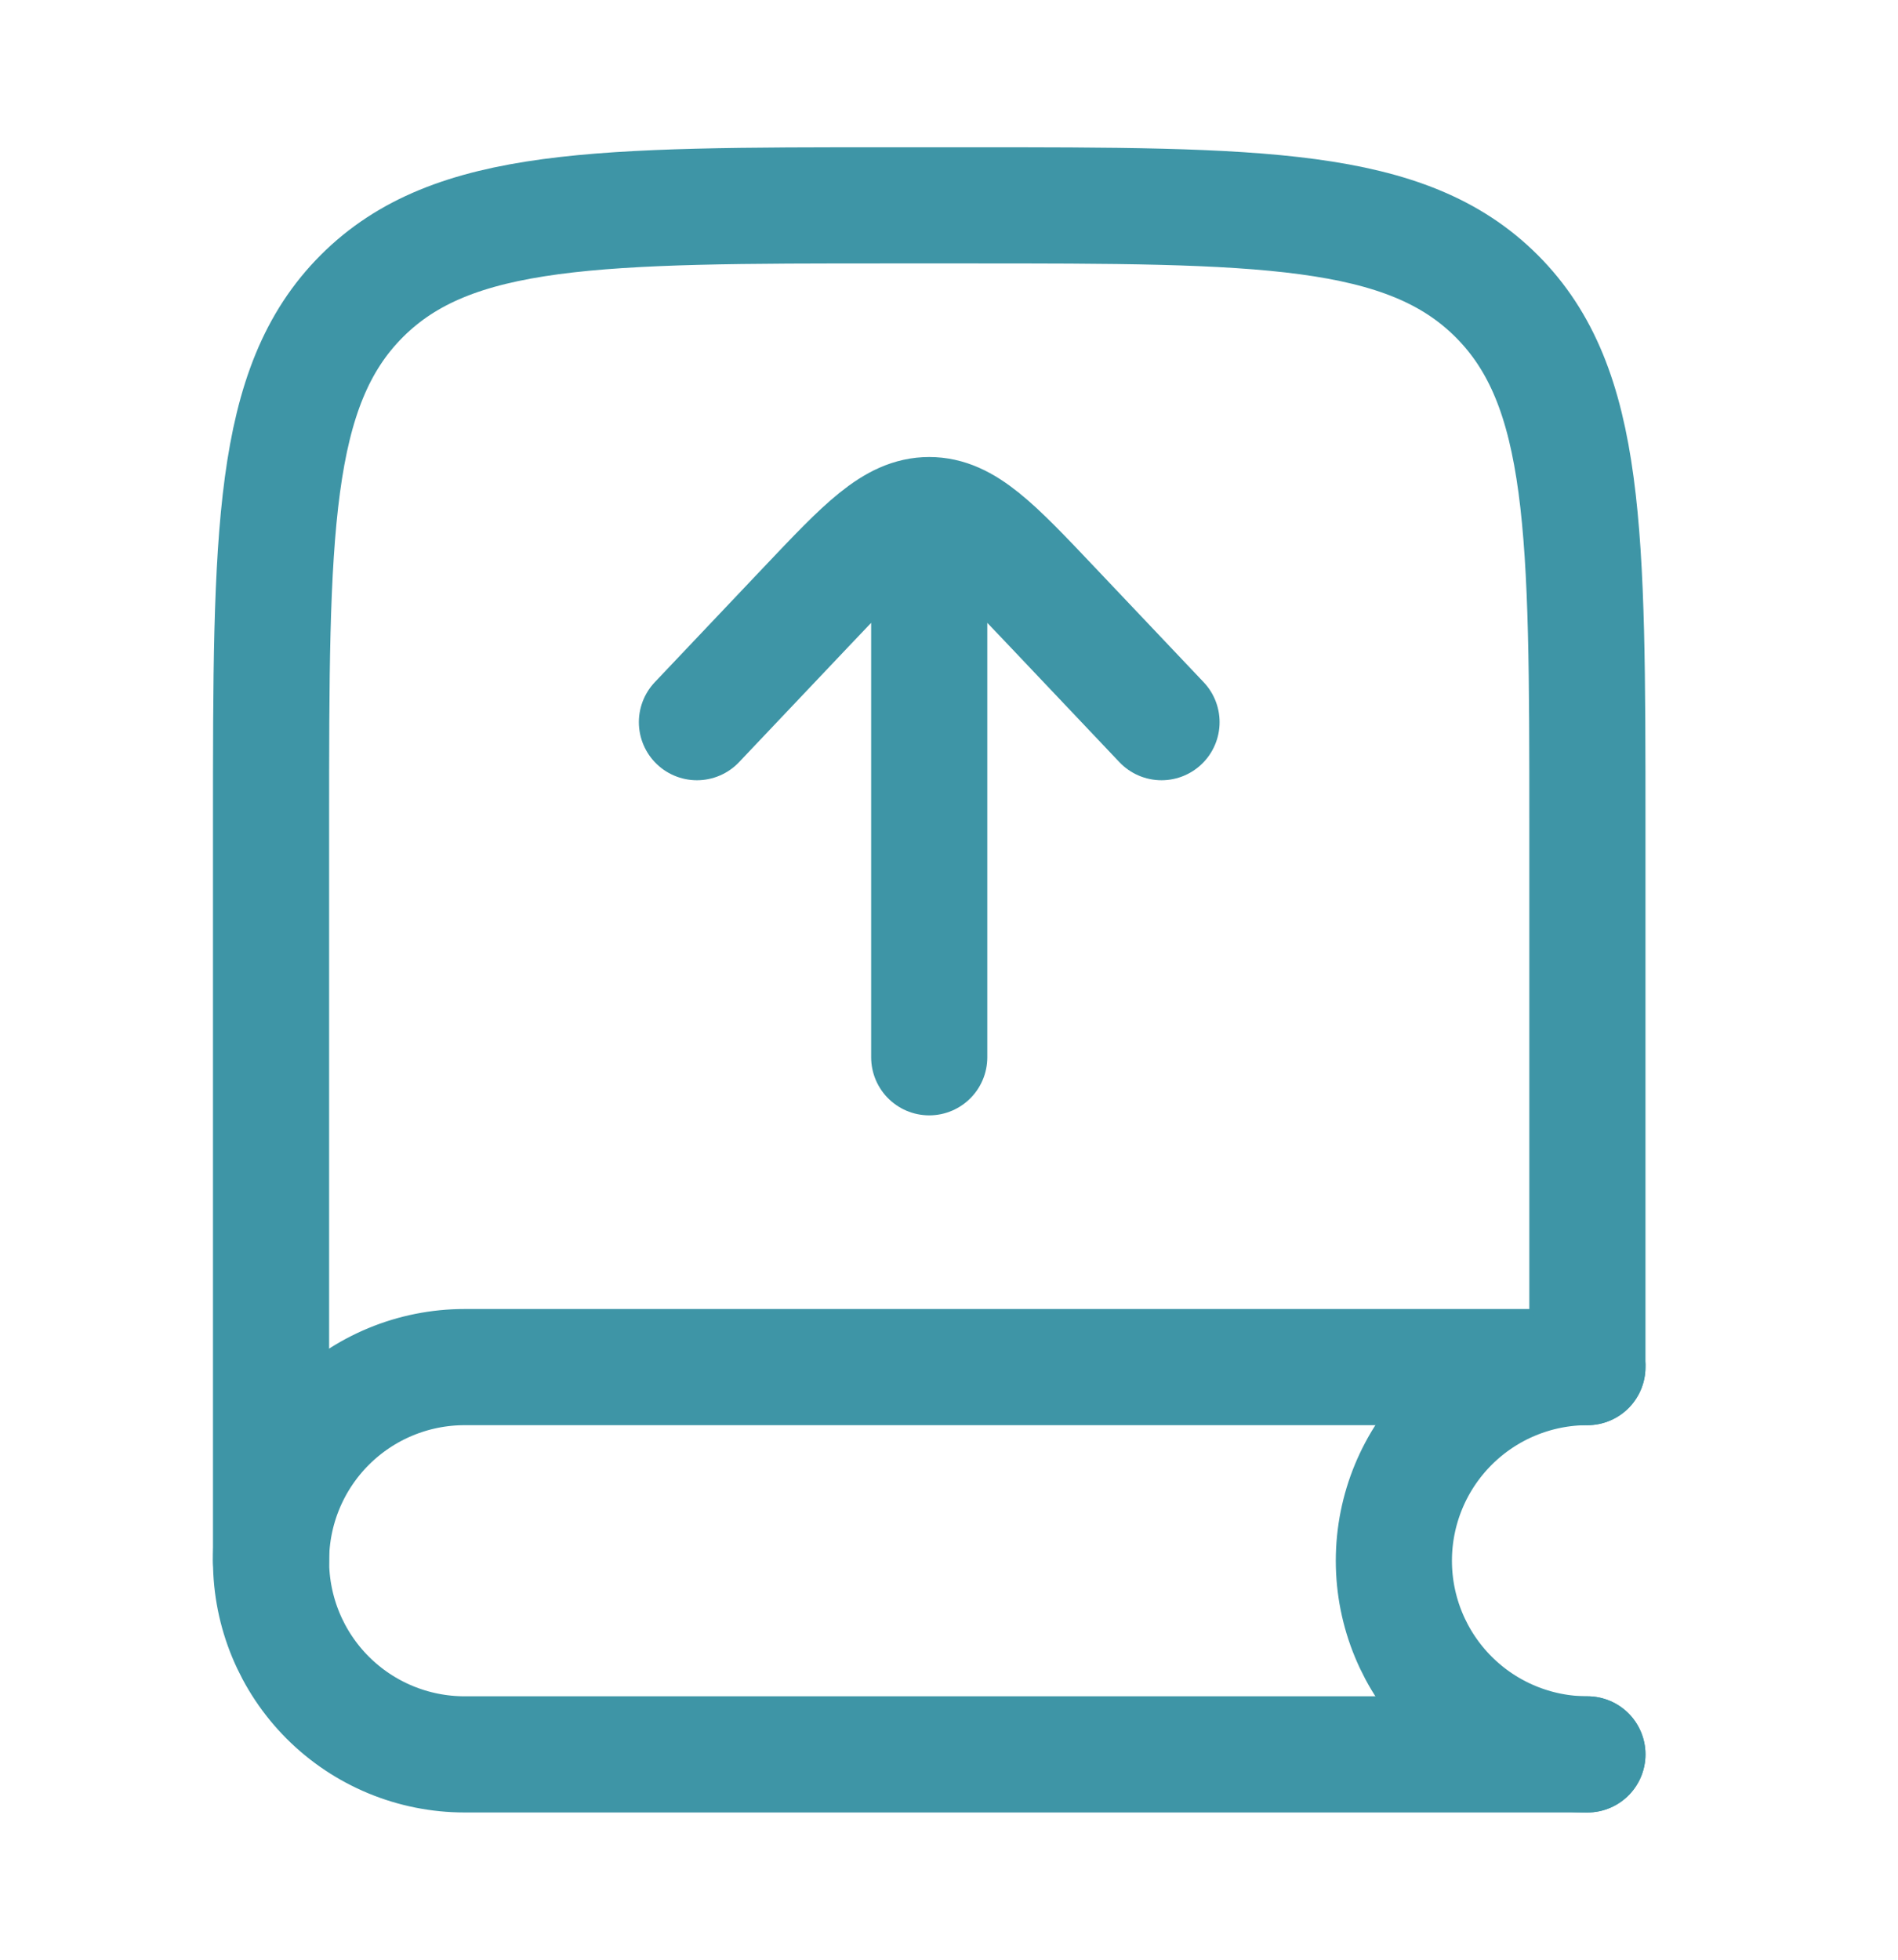 <?xml version="1.0" encoding="UTF-8"?>
<svg xmlns="http://www.w3.org/2000/svg" width="31" height="32" viewBox="0 0 31 32" fill="none">
  <path d="M25.927 22.234V13.47C25.927 8.701 25.927 6.316 24.445 4.835C22.963 3.354 20.579 3.353 15.809 3.353H14.545C9.775 3.353 7.39 3.353 5.909 4.835C4.428 6.317 4.427 8.701 4.427 13.47V25.485" stroke="#3E95A6" stroke-width="1.897" stroke-linecap="round" stroke-linejoin="round"></path>
  <path d="M11.383 11.792L13.165 9.912C14.113 8.912 14.588 8.411 15.177 8.411C15.766 8.411 16.241 8.912 17.189 9.912L18.971 11.792M15.177 8.521V17.264M25.927 22.323H7.589C6.75 22.323 5.946 22.656 5.353 23.249C4.76 23.842 4.427 24.646 4.427 25.485C4.427 26.324 4.76 27.128 5.353 27.721C5.946 28.314 6.75 28.647 7.589 28.647H25.927" stroke="#3E95A6" stroke-width="1.897" stroke-linecap="round" stroke-linejoin="round"></path>
  <path d="M25.927 22.323C25.089 22.323 24.285 22.656 23.692 23.249C23.099 23.842 22.766 24.646 22.766 25.485C22.766 26.324 23.099 27.128 23.692 27.721C24.285 28.314 25.089 28.647 25.927 28.647" stroke="#3E95A6" stroke-width="1.897" stroke-linecap="round" stroke-linejoin="round"></path>
</svg>
